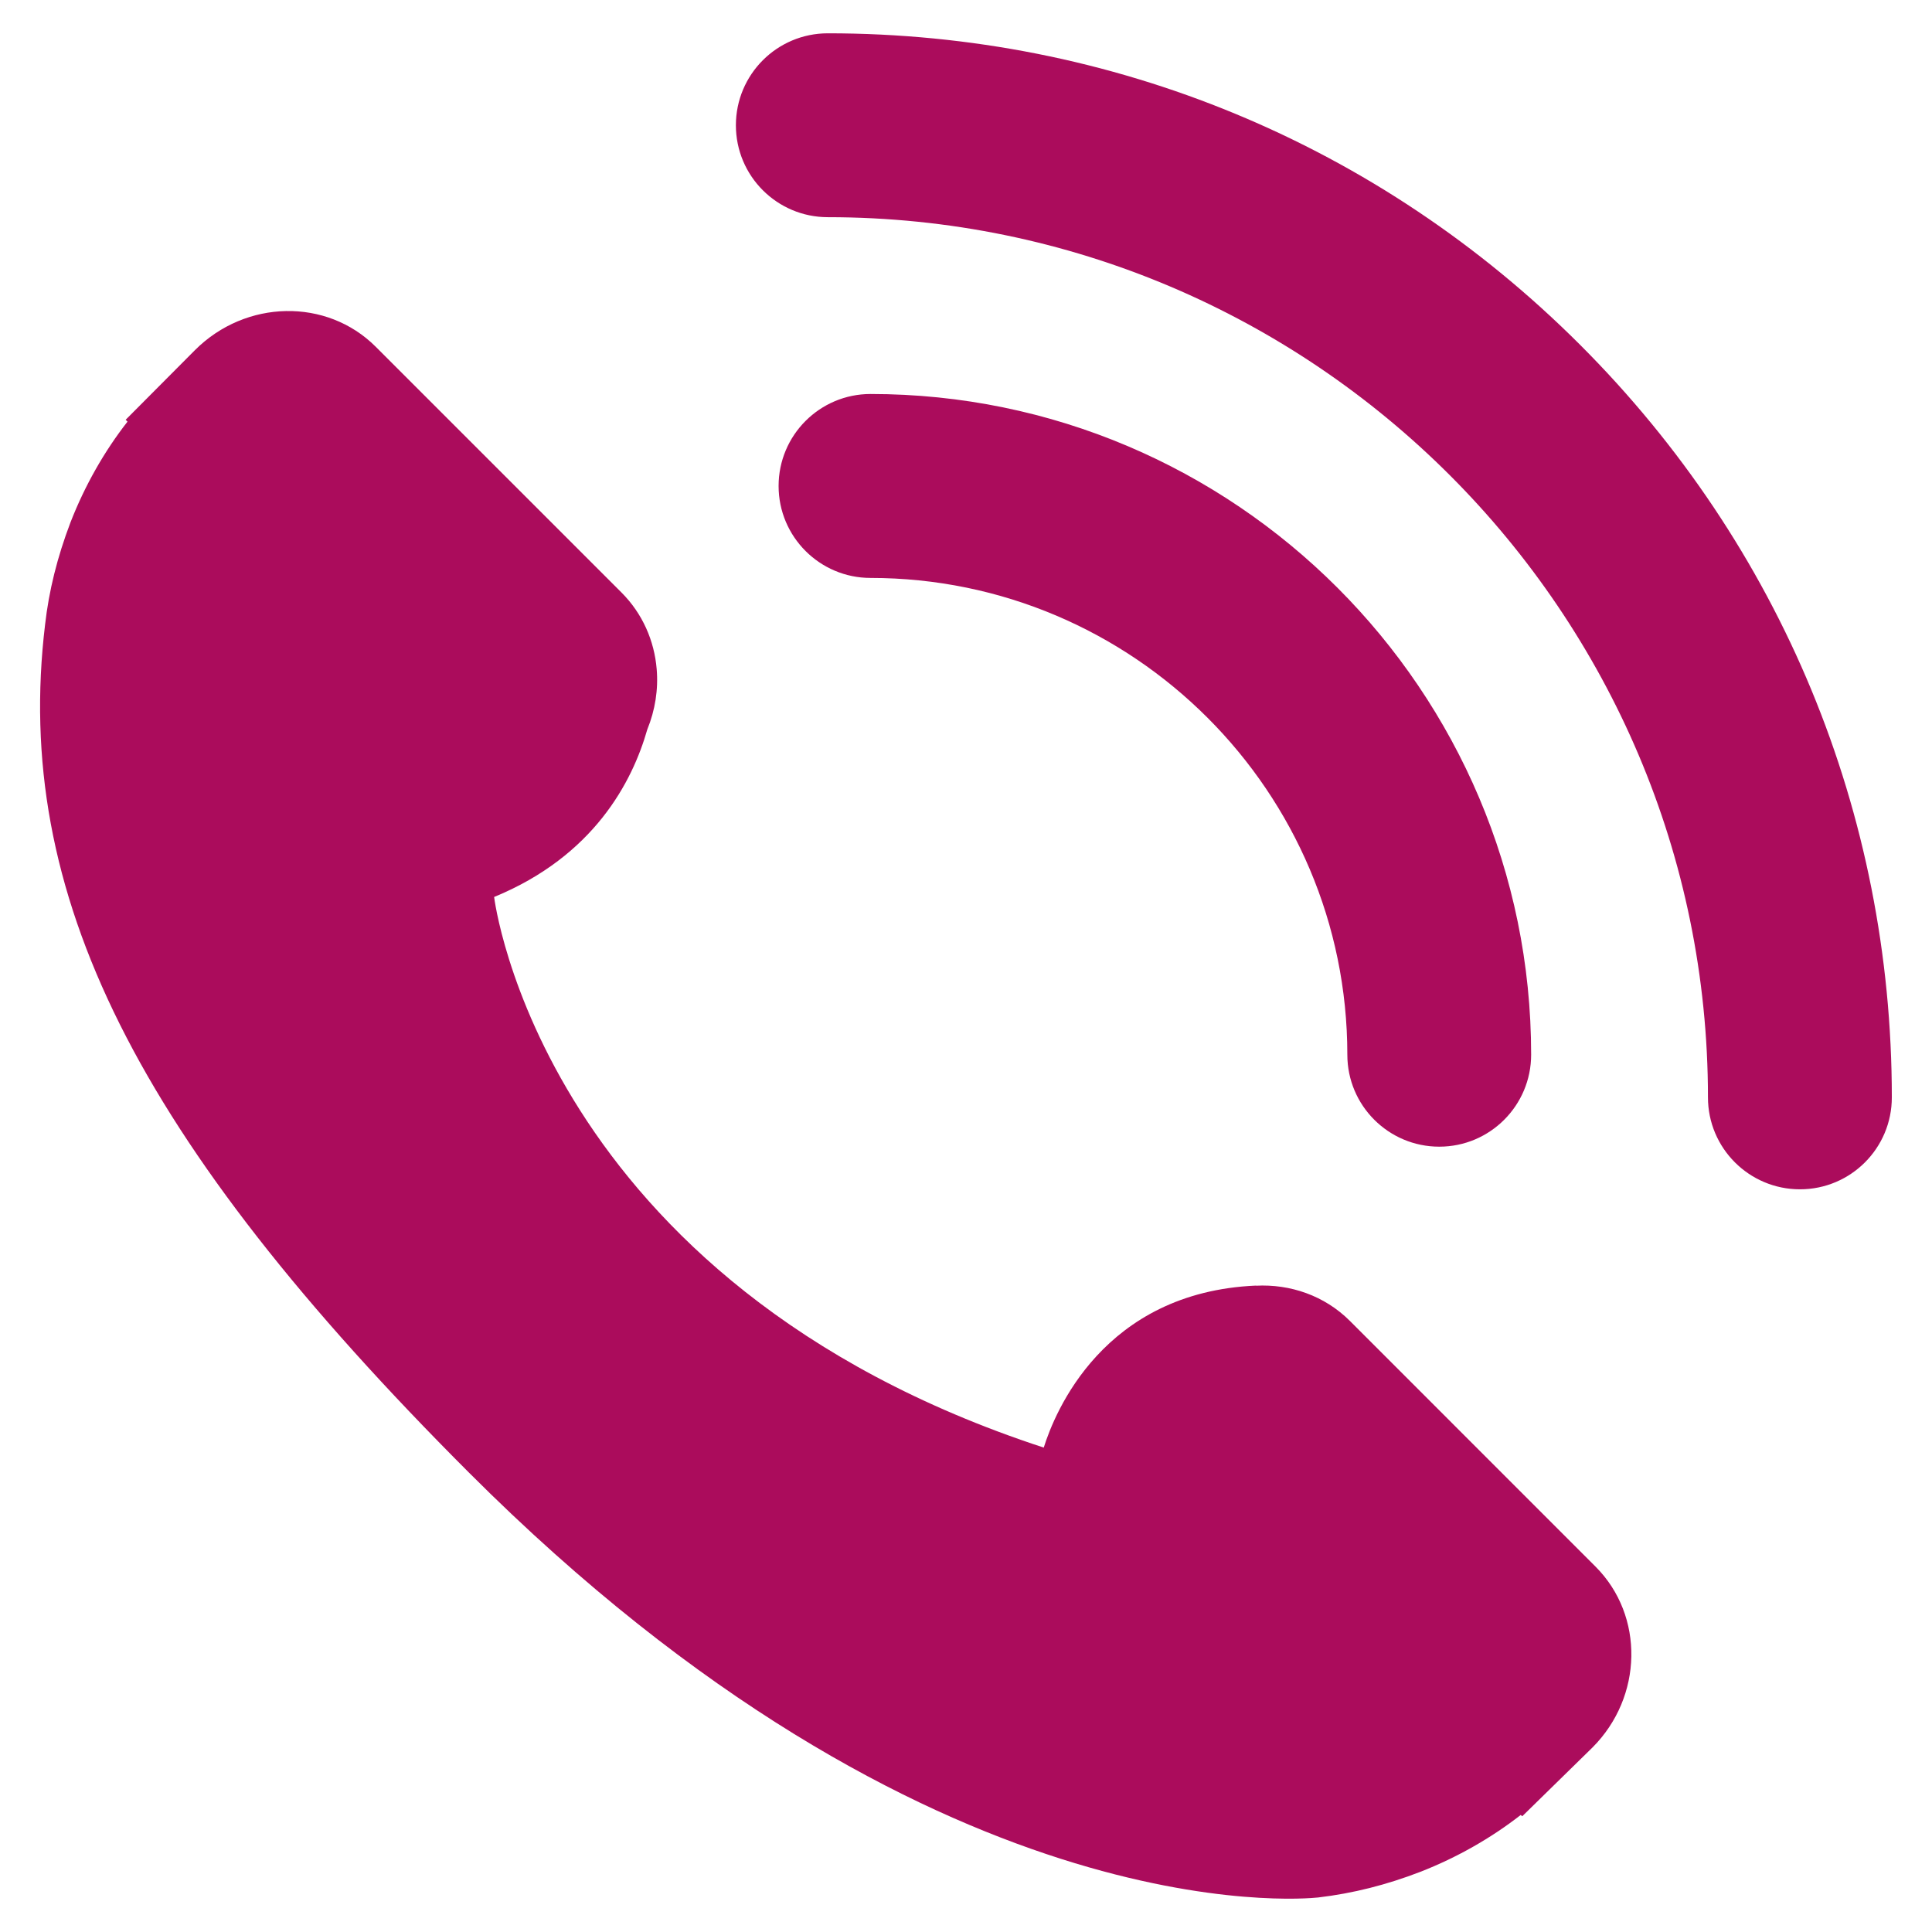 <svg xmlns="http://www.w3.org/2000/svg" width="29" height="29" viewBox="0 0 29 29" fill="none"><path id="Fill 1" fill-rule="evenodd" clip-rule="evenodd" d="M20.264 19.829C19.881 19.446 19.365 19.272 18.852 19.299L18.855 19.297C16.559 19.396 15.831 21.204 15.667 21.729C8.111 19.255 7.417 13.464 7.417 13.464L8.881 11.412L7.417 13.464C8.913 12.849 9.491 11.738 9.716 10.95C9.835 10.658 9.883 10.347 9.857 10.043V10.049V10.043C9.822 9.62 9.646 9.211 9.328 8.893L5.639 5.204C4.905 4.471 3.689 4.493 2.926 5.256L1.886 6.301L1.914 6.329C1.566 6.774 1.274 7.287 1.058 7.841C0.858 8.367 0.734 8.87 0.677 9.373C0.19 13.411 2.036 17.101 7.043 22.108C13.965 29.03 19.544 28.507 19.785 28.482C20.309 28.42 20.812 28.293 21.322 28.096C21.87 27.882 22.382 27.59 22.827 27.243L22.849 27.263L23.903 26.231C24.663 25.47 24.684 24.253 23.952 23.518L20.264 19.829ZM27.018 17.852C26.256 17.852 25.637 17.234 25.637 16.472C25.637 9.187 19.711 3.26 12.426 3.26C11.665 3.26 11.046 2.643 11.046 1.88C11.046 1.119 11.663 0.5 12.426 0.5C16.692 0.5 20.703 2.161 23.719 5.177C26.736 8.194 28.397 12.205 28.397 16.471C28.398 17.234 27.78 17.852 27.018 17.852L27.018 17.852ZM21.604 17.212C20.843 17.212 20.224 16.595 20.224 15.832C20.224 11.885 17.013 8.675 13.067 8.675C12.306 8.675 11.687 8.057 11.687 7.295C11.687 6.533 12.305 5.914 13.067 5.914C18.535 5.914 22.983 10.363 22.983 15.831C22.983 16.593 22.366 17.212 21.604 17.212L21.604 17.212Z" fill="#AB0C5C"/></svg>
